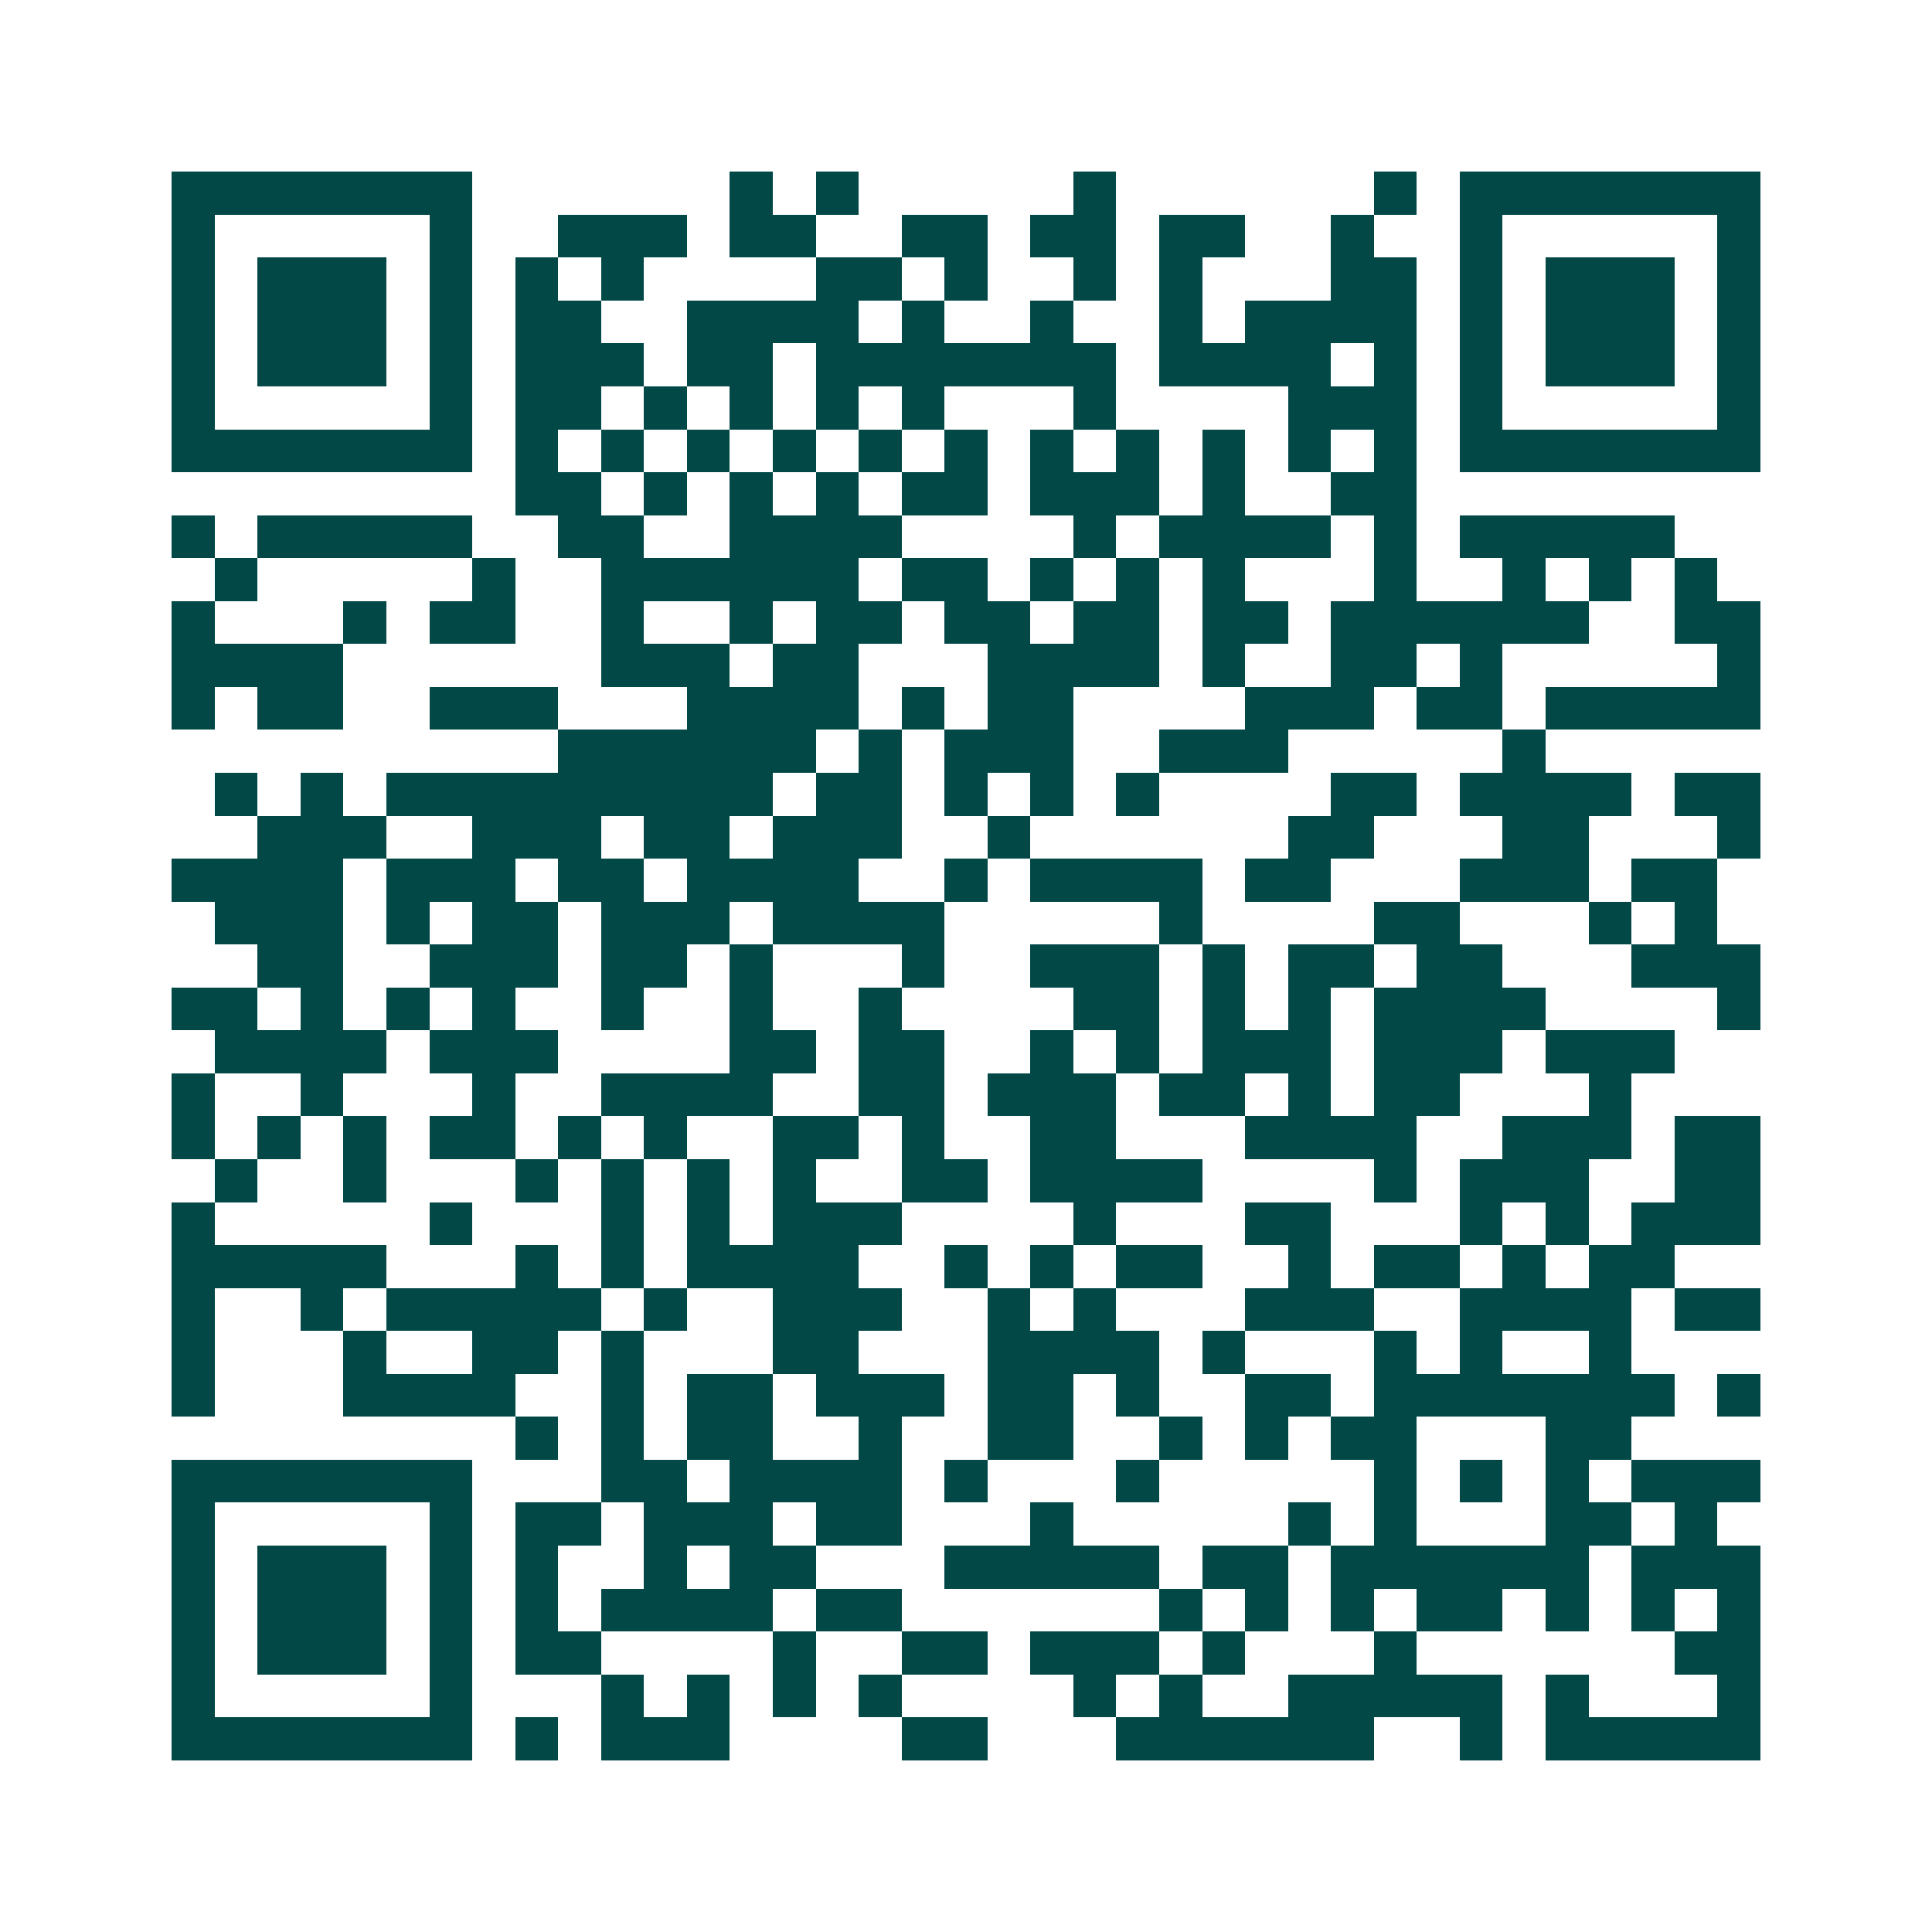 <svg xmlns="http://www.w3.org/2000/svg" width="200" height="200" viewBox="0 0 45 45" shape-rendering="crispEdges"><path fill="#ffffff" d="M0 0h45v45H0z"/><path stroke="#014847" d="M4 4.5h7m6 0h1m1 0h1m5 0h1m6 0h1m1 0h7M4 5.5h1m5 0h1m2 0h3m1 0h2m2 0h2m1 0h2m1 0h2m2 0h1m2 0h1m5 0h1M4 6.5h1m1 0h3m1 0h1m1 0h1m1 0h1m4 0h2m1 0h1m2 0h1m1 0h1m3 0h2m1 0h1m1 0h3m1 0h1M4 7.5h1m1 0h3m1 0h1m1 0h2m2 0h4m1 0h1m2 0h1m2 0h1m1 0h4m1 0h1m1 0h3m1 0h1M4 8.5h1m1 0h3m1 0h1m1 0h3m1 0h2m1 0h7m1 0h4m1 0h1m1 0h1m1 0h3m1 0h1M4 9.5h1m5 0h1m1 0h2m1 0h1m1 0h1m1 0h1m1 0h1m3 0h1m4 0h3m1 0h1m5 0h1M4 10.5h7m1 0h1m1 0h1m1 0h1m1 0h1m1 0h1m1 0h1m1 0h1m1 0h1m1 0h1m1 0h1m1 0h1m1 0h7M12 11.5h2m1 0h1m1 0h1m1 0h1m1 0h2m1 0h3m1 0h1m2 0h2M4 12.5h1m1 0h5m2 0h2m2 0h4m4 0h1m1 0h4m1 0h1m1 0h5M5 13.5h1m5 0h1m2 0h6m1 0h2m1 0h1m1 0h1m1 0h1m3 0h1m2 0h1m1 0h1m1 0h1M4 14.5h1m3 0h1m1 0h2m2 0h1m2 0h1m1 0h2m1 0h2m1 0h2m1 0h2m1 0h6m2 0h2M4 15.5h4m6 0h3m1 0h2m3 0h4m1 0h1m2 0h2m1 0h1m5 0h1M4 16.5h1m1 0h2m2 0h3m3 0h4m1 0h1m1 0h2m4 0h3m1 0h2m1 0h5M13 17.5h6m1 0h1m1 0h3m2 0h3m5 0h1M5 18.5h1m1 0h1m1 0h9m1 0h2m1 0h1m1 0h1m1 0h1m4 0h2m1 0h4m1 0h2M6 19.5h3m2 0h3m1 0h2m1 0h3m2 0h1m6 0h2m3 0h2m3 0h1M4 20.5h4m1 0h3m1 0h2m1 0h4m2 0h1m1 0h4m1 0h2m3 0h3m1 0h2M5 21.5h3m1 0h1m1 0h2m1 0h3m1 0h4m5 0h1m4 0h2m3 0h1m1 0h1M6 22.5h2m2 0h3m1 0h2m1 0h1m3 0h1m2 0h3m1 0h1m1 0h2m1 0h2m3 0h3M4 23.5h2m1 0h1m1 0h1m1 0h1m2 0h1m2 0h1m2 0h1m4 0h2m1 0h1m1 0h1m1 0h4m4 0h1M5 24.5h4m1 0h3m4 0h2m1 0h2m2 0h1m1 0h1m1 0h3m1 0h3m1 0h3M4 25.5h1m2 0h1m3 0h1m2 0h4m2 0h2m1 0h3m1 0h2m1 0h1m1 0h2m3 0h1M4 26.5h1m1 0h1m1 0h1m1 0h2m1 0h1m1 0h1m2 0h2m1 0h1m2 0h2m3 0h4m2 0h3m1 0h2M5 27.5h1m2 0h1m3 0h1m1 0h1m1 0h1m1 0h1m2 0h2m1 0h4m4 0h1m1 0h3m2 0h2M4 28.5h1m5 0h1m3 0h1m1 0h1m1 0h3m4 0h1m3 0h2m3 0h1m1 0h1m1 0h3M4 29.5h5m3 0h1m1 0h1m1 0h4m2 0h1m1 0h1m1 0h2m2 0h1m1 0h2m1 0h1m1 0h2M4 30.5h1m2 0h1m1 0h5m1 0h1m2 0h3m2 0h1m1 0h1m3 0h3m2 0h4m1 0h2M4 31.5h1m3 0h1m2 0h2m1 0h1m3 0h2m3 0h4m1 0h1m3 0h1m1 0h1m2 0h1M4 32.5h1m3 0h4m2 0h1m1 0h2m1 0h3m1 0h2m1 0h1m2 0h2m1 0h7m1 0h1M12 33.5h1m1 0h1m1 0h2m2 0h1m2 0h2m2 0h1m1 0h1m1 0h2m3 0h2M4 34.5h7m3 0h2m1 0h4m1 0h1m3 0h1m5 0h1m1 0h1m1 0h1m1 0h3M4 35.5h1m5 0h1m1 0h2m1 0h3m1 0h2m3 0h1m5 0h1m1 0h1m3 0h2m1 0h1M4 36.5h1m1 0h3m1 0h1m1 0h1m2 0h1m1 0h2m3 0h5m1 0h2m1 0h6m1 0h3M4 37.5h1m1 0h3m1 0h1m1 0h1m1 0h4m1 0h2m6 0h1m1 0h1m1 0h1m1 0h2m1 0h1m1 0h1m1 0h1M4 38.5h1m1 0h3m1 0h1m1 0h2m4 0h1m2 0h2m1 0h3m1 0h1m3 0h1m6 0h2M4 39.5h1m5 0h1m3 0h1m1 0h1m1 0h1m1 0h1m4 0h1m1 0h1m2 0h5m1 0h1m3 0h1M4 40.5h7m1 0h1m1 0h3m4 0h2m3 0h6m2 0h1m1 0h5"/></svg>
